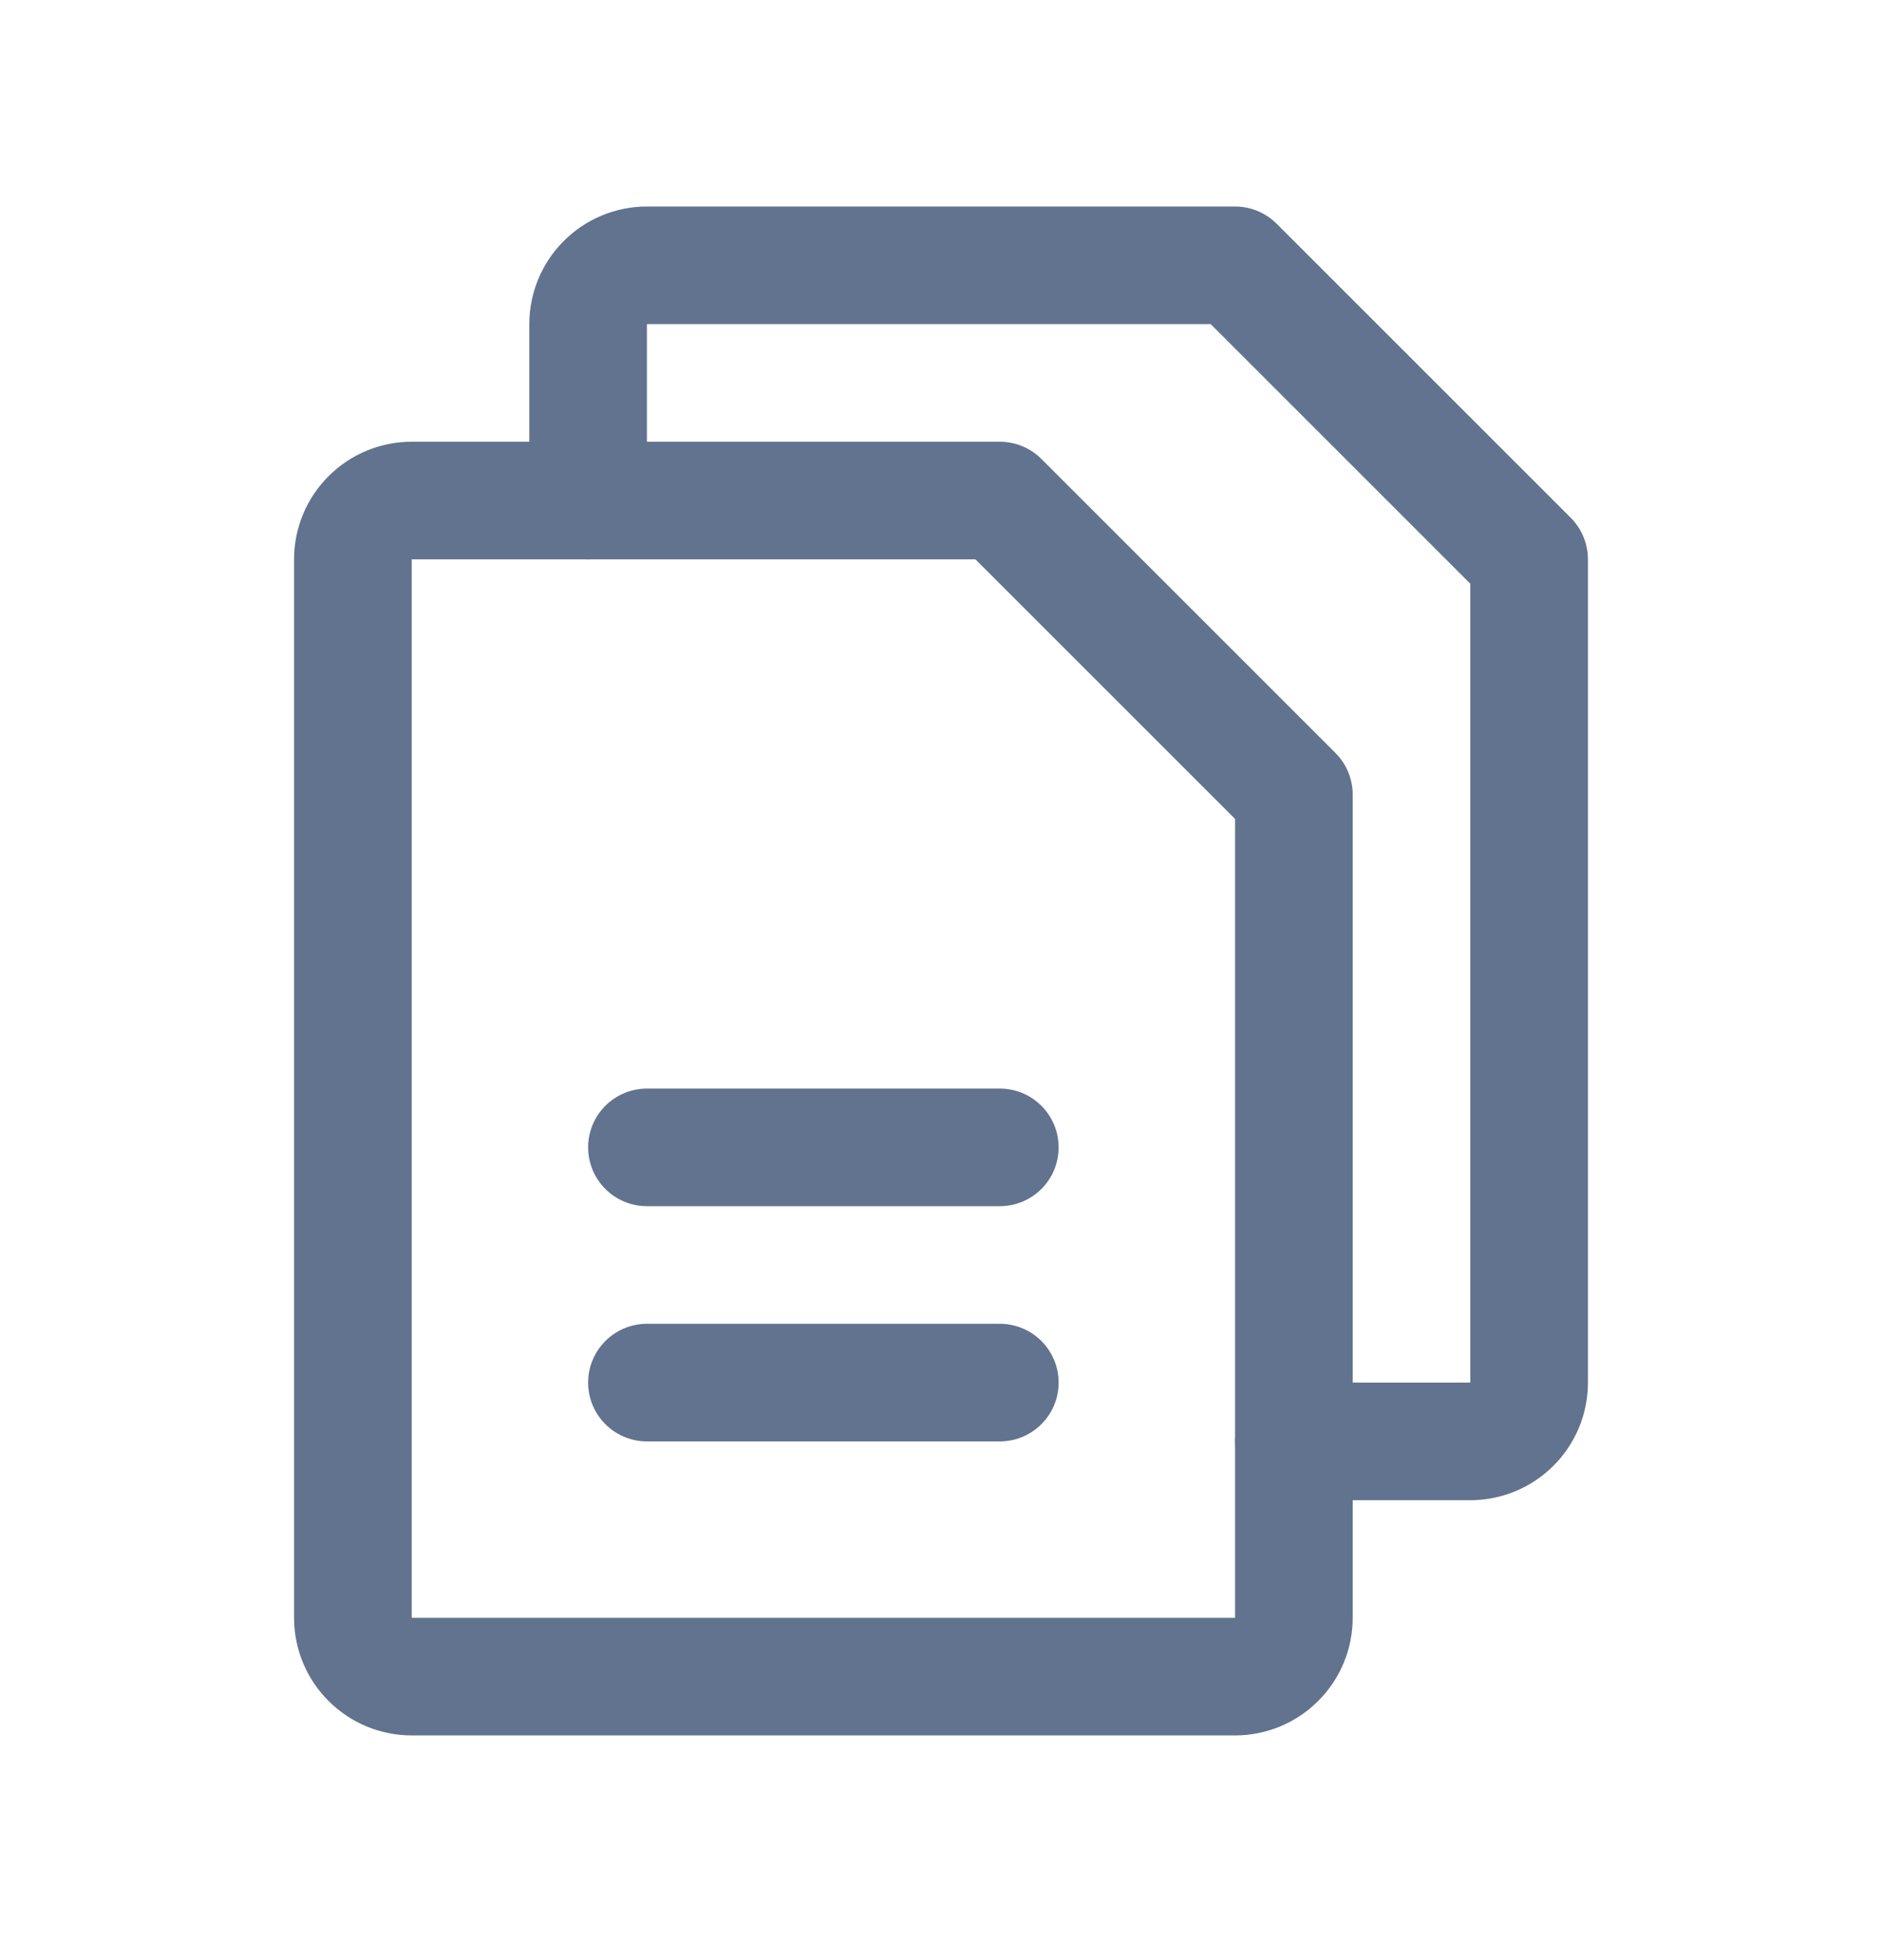 <svg width="24" height="25" viewBox="0 0 24 25" fill="none" xmlns="http://www.w3.org/2000/svg">
<path d="M15.75 21.384H5.25C5.051 21.384 4.86 21.305 4.72 21.164C4.579 21.024 4.5 20.833 4.5 20.634V7.134C4.5 6.935 4.579 6.744 4.72 6.604C4.86 6.463 5.051 6.384 5.25 6.384H12.75L16.5 10.134V20.634C16.5 20.833 16.421 21.024 16.28 21.164C16.14 21.305 15.949 21.384 15.75 21.384Z" stroke="#61738E" stroke-width="1.5" stroke-linecap="round" stroke-linejoin="round"/>
<path d="M7.5 6.384V4.134C7.5 3.935 7.579 3.744 7.72 3.604C7.86 3.463 8.051 3.384 8.25 3.384H15.75L19.5 7.134V17.634C19.5 17.833 19.421 18.024 19.28 18.164C19.14 18.305 18.949 18.384 18.75 18.384H16.5" stroke="#61738E" stroke-width="1.5" stroke-linecap="round" stroke-linejoin="round"/>
<path d="M8.25 14.634H12.75" stroke="#61738E" stroke-width="1.5" stroke-linecap="round" stroke-linejoin="round"/>
<path d="M8.25 17.634H12.75" stroke="#61738E" stroke-width="1.5" stroke-linecap="round" stroke-linejoin="round"/>
</svg>
